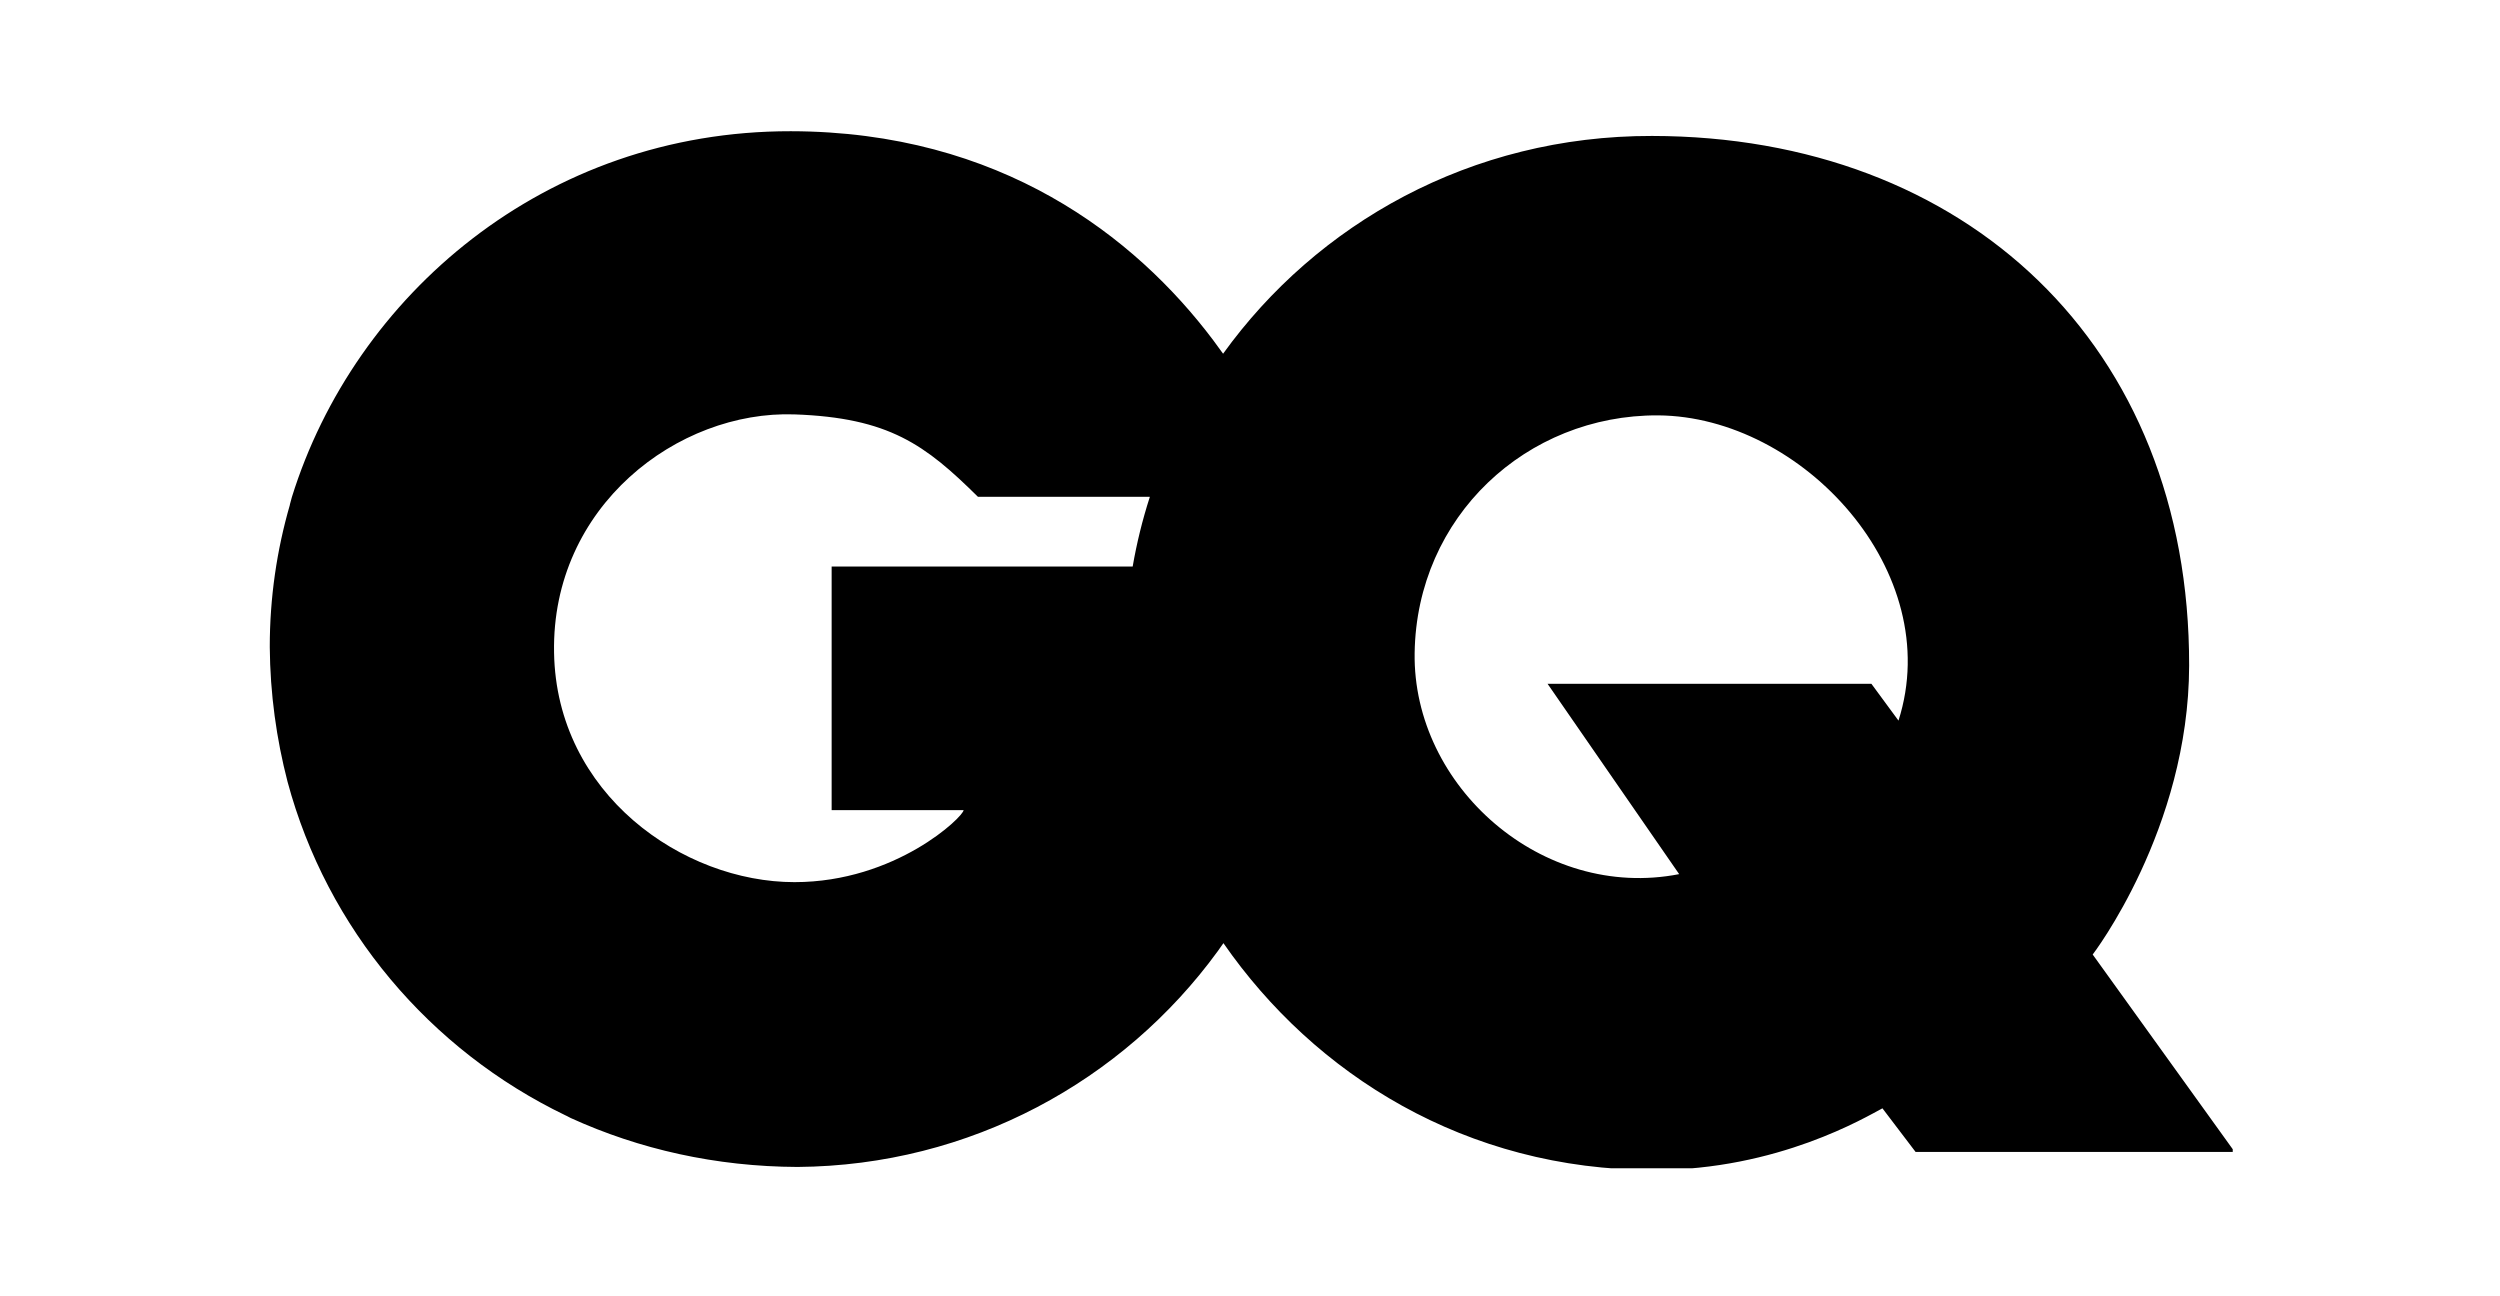 <svg xmlns="http://www.w3.org/2000/svg" xmlns:xlink="http://www.w3.org/1999/xlink" width="202.5pt" height="105pt" viewBox="0 0 202.5 105"><defs><clipPath id="clip1"><path d="M21.852 10.629h159v84h-159zm0 0"/></clipPath></defs><g id="surface1"><g clip-path="url(#clip1)" clip-rule="nonzero"><path style="stroke:none;fill-rule:nonzero;fill:rgb(0%,0%,0%);fill-opacity:1;" d="M169.508 77.316s7.785-10.148 7.812-23.395C177.375 27.918 159.176 11.039 133.816 11.012 119.113 10.984 106.637 18.148 99.07 28.652 98.801 28.273 98.527 27.918 98.258 27.539c-6.32-8.387-17.25-16.883-34.203-16.91C44.121 10.602 28.715 23.957 23.641 40.27 23.586 40.457 23.535 40.676 23.48 40.867V40.895c-1.059 3.664-1.629 7.516-1.629 11.508C21.879 56.199 22.395 59.863 23.289 63.312c3.199 11.914 11.527 21.738 22.512 27.031C45.883 90.371 45.965 90.426 46.074 90.48 46.125 90.508 46.18 90.535 46.234 90.562c5.535 2.523 11.746 3.934 18.363 3.961C78.594 94.418 90.988 87.551 98.637 77.047 98.801 76.828 98.934 76.613 99.098 76.395c7.379 10.641 19.637 18.375 34.852 18.375 10.09.0 17.223-4.316 18.527-4.996l2.684 3.531h25.848zM64.352 71.453c-9.031.0-19.281-7.137-19.473-18.59C44.66 41 54.914 33.238 64.352 33.566 72.027 33.836 74.957 36.035 79.215 40.242c0 0 6.188.0 12.477.0.488.0.949.0 1.438.0V40.27c-.594 1.844-1.055 3.719-1.383 5.617H67.363V65.621h10.688c0 .516-5.48 5.832-13.699 5.832zm89.426-13.082-2.195-2.984H125.352l10.66 15.418c-11.094 2.172-21.59-7.113-21.426-17.914C114.746 41.844 123.645 33.594 134.305 33.645 145.992 33.727 157.629 46.32 153.777 58.371zm0 0"/></g></g></svg>